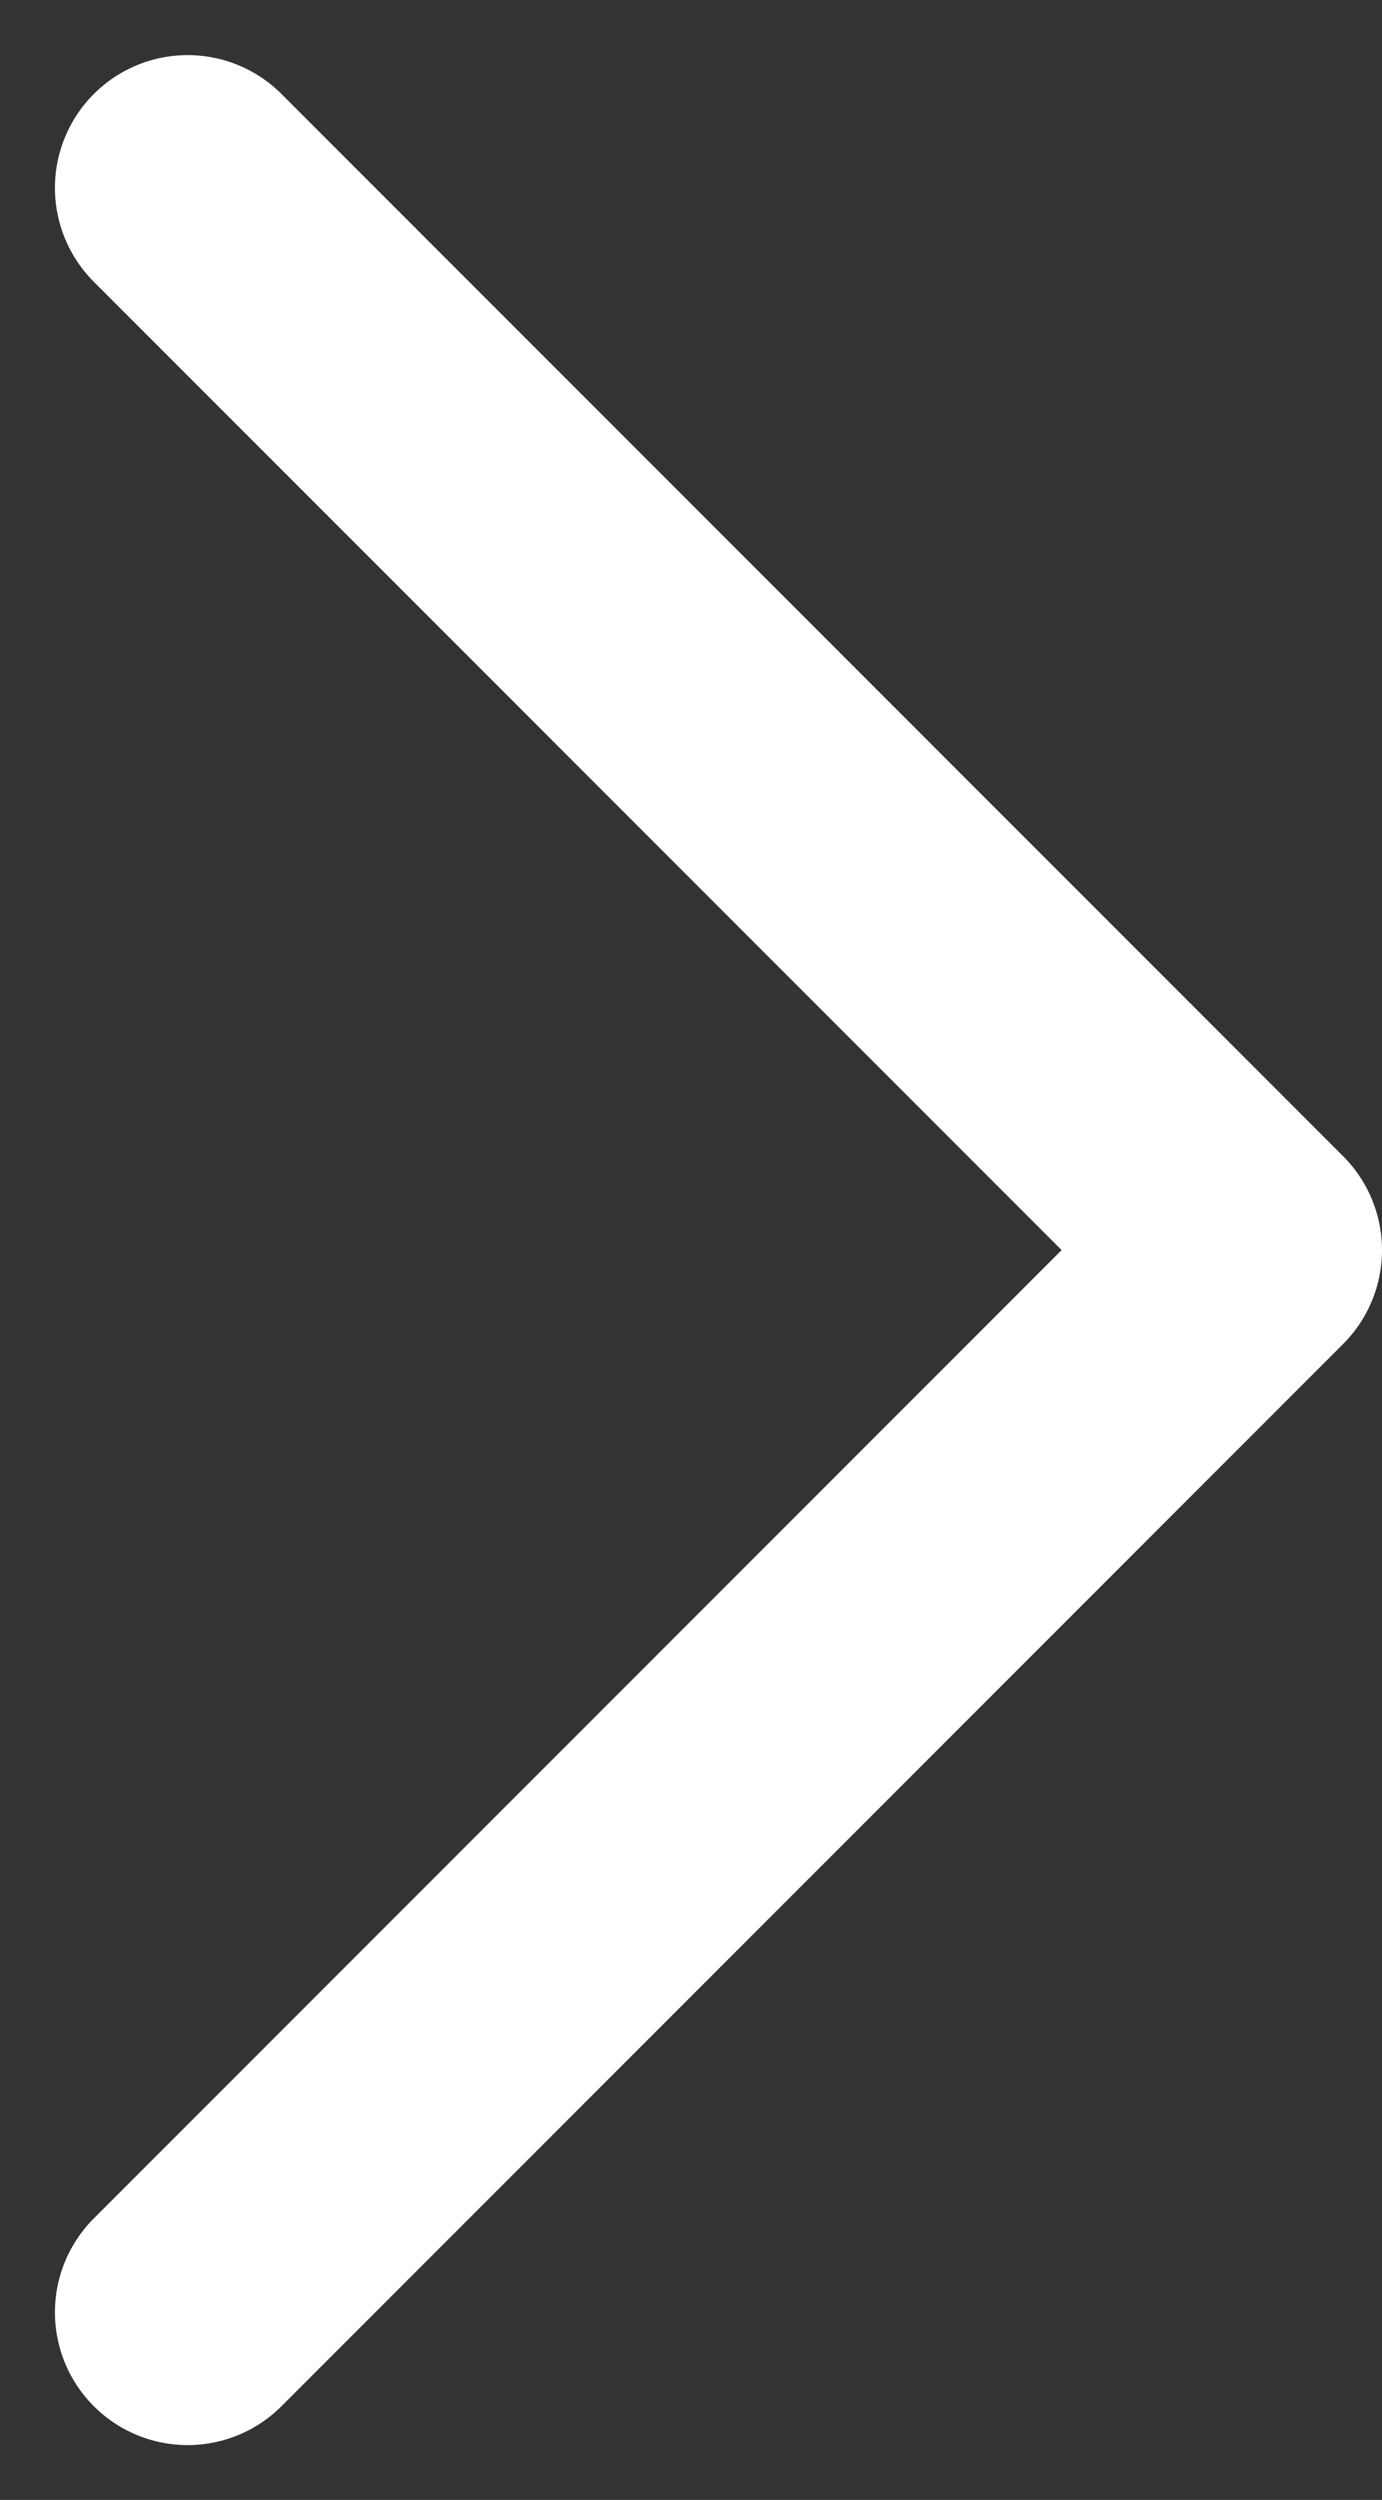 <svg xmlns="http://www.w3.org/2000/svg" width="10.414" height="18.828" viewBox="0 0 10.414 18.828">
  <rect x="0" y="0" width="10.414" height="18.828" fill="#333333" stroke="none"/>
  <path id="패스_3087" data-name="패스 3087" d="M560.093,541.579l6,6,2,2-8,8" transform="translate(-558.679 -540.164)" fill="none" stroke="#fff" stroke-linecap="round" stroke-linejoin="round" stroke-width="2"/>
</svg>
